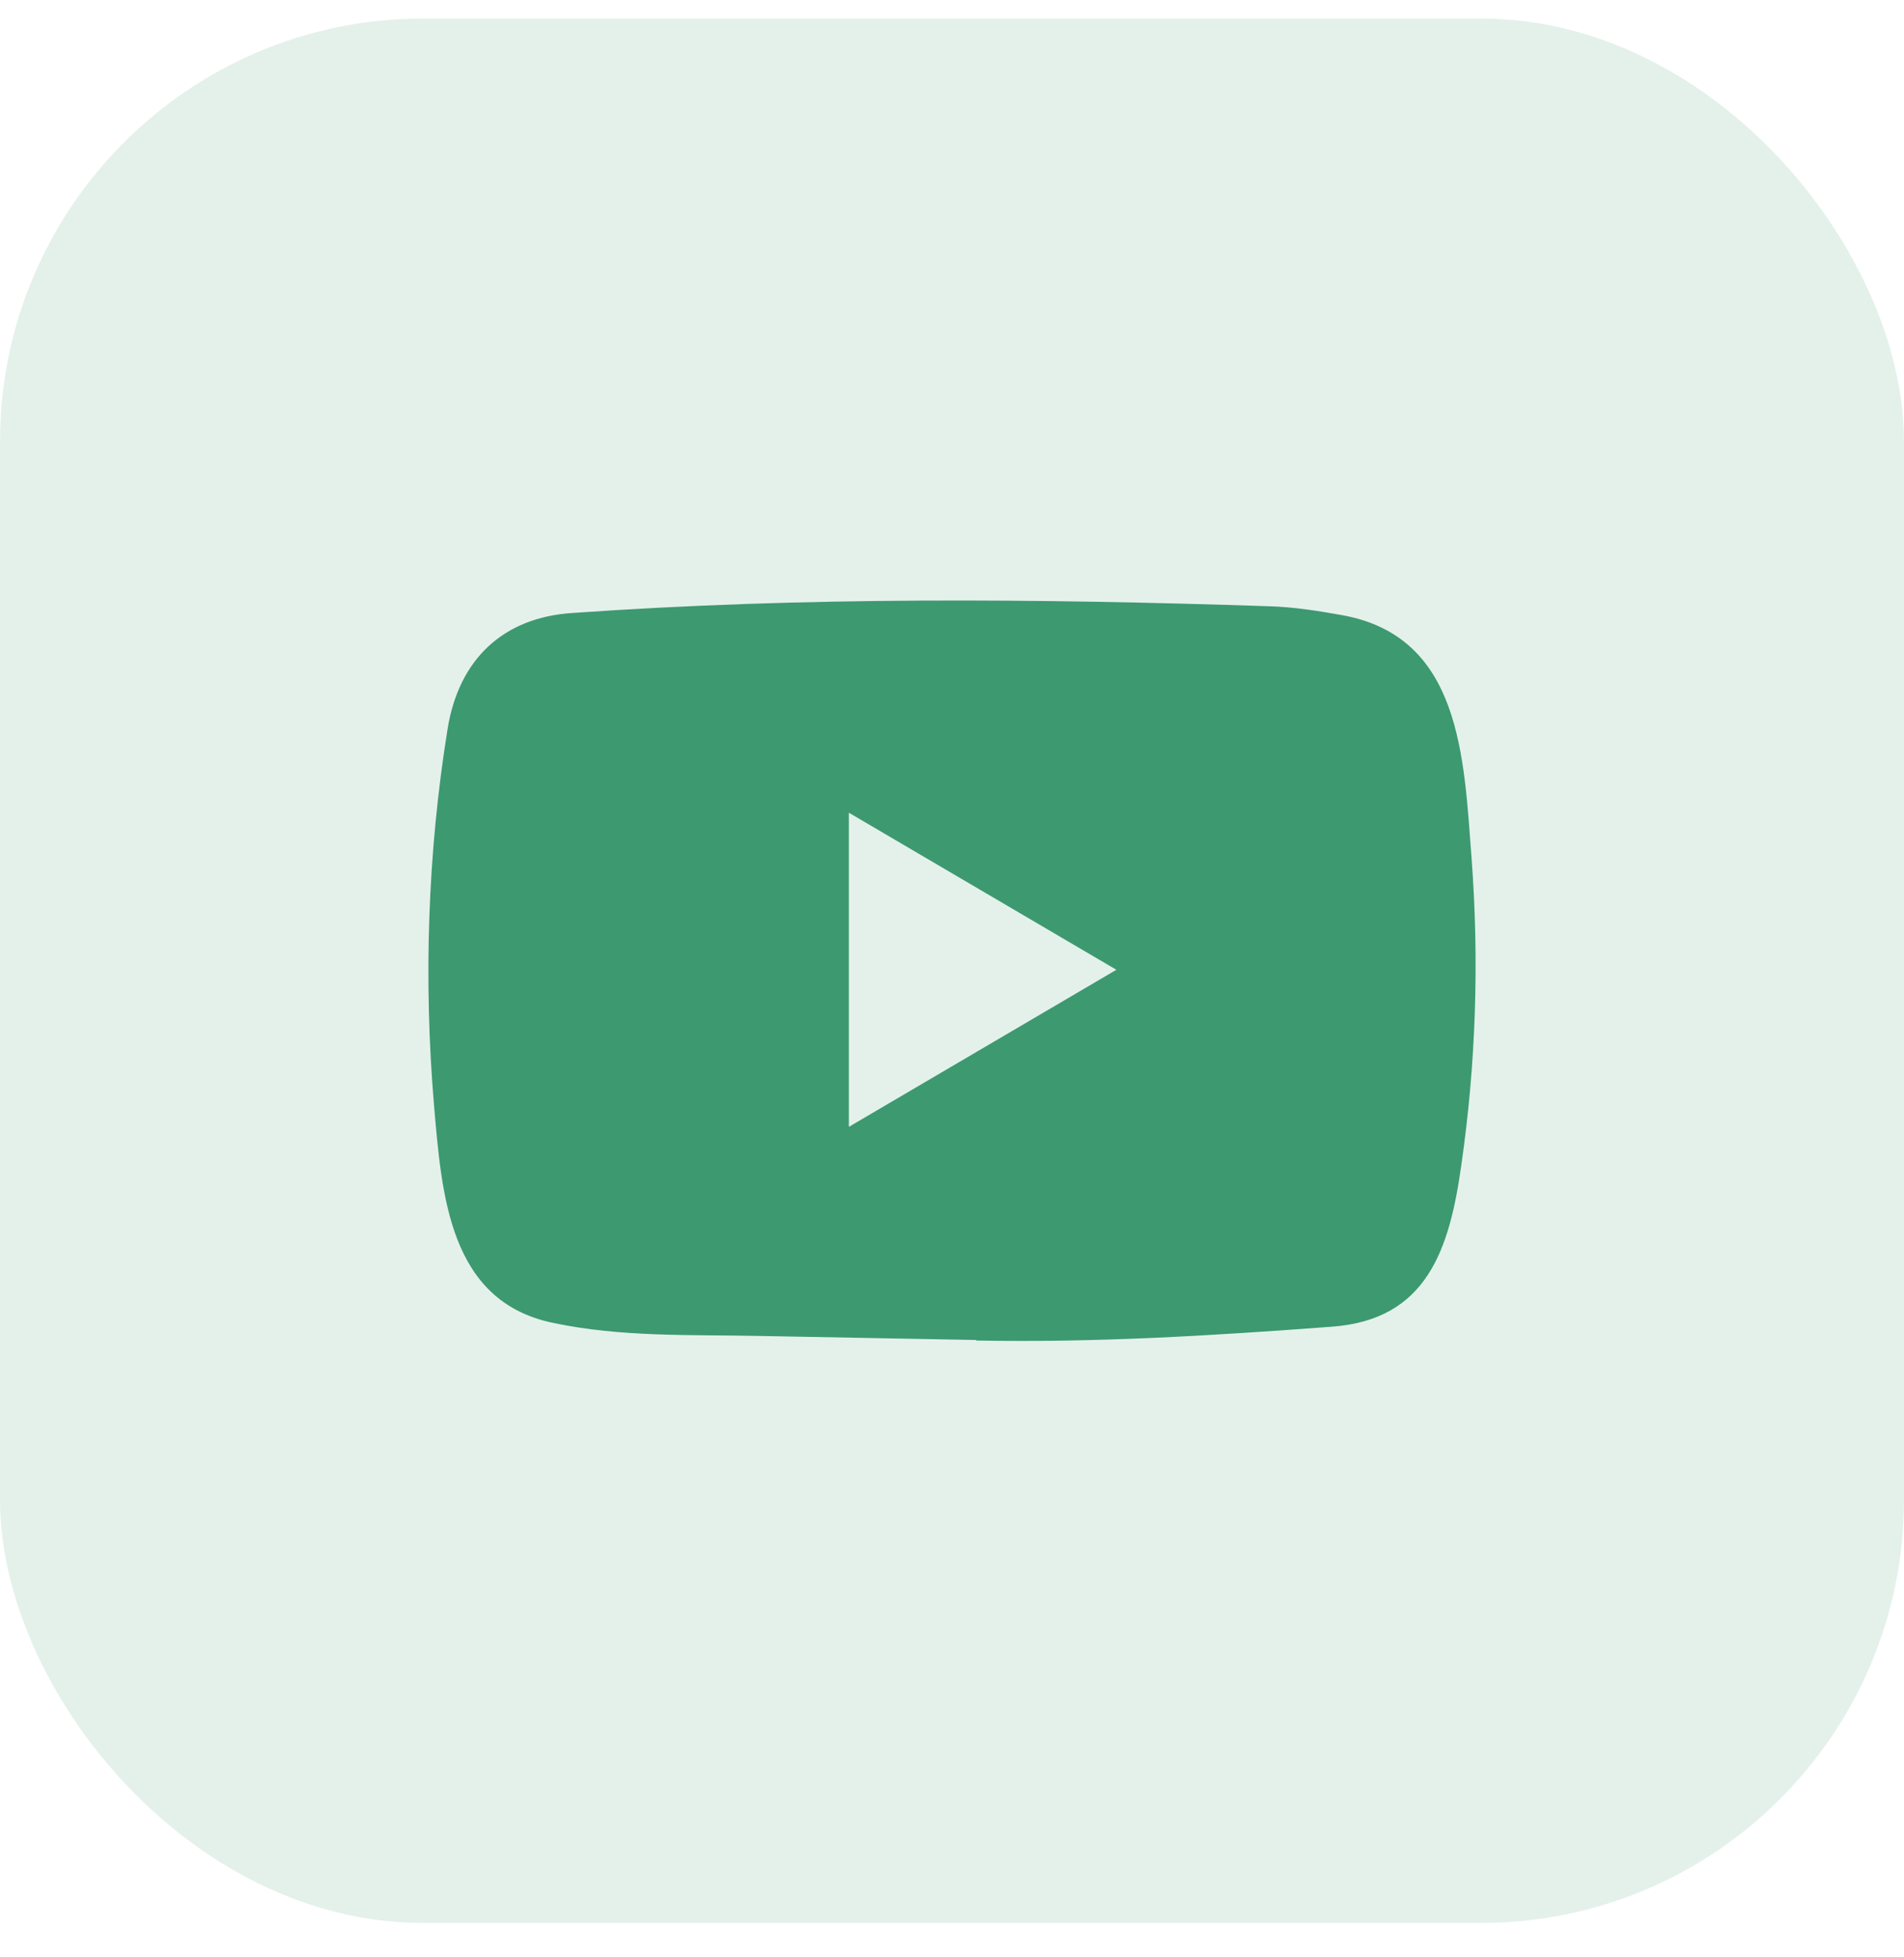 <svg width="36" height="37" viewBox="0 0 36 37" fill="none" xmlns="http://www.w3.org/2000/svg">
<rect y="0.35" width="36" height="36" rx="8" fill="#3D9970" fill-opacity="0.14"/>
<path d="M18.439 25.33L14.376 25.254C13.061 25.227 11.743 25.28 10.453 25.006C8.492 24.597 8.353 22.589 8.207 20.904C8.007 18.537 8.084 16.126 8.463 13.778C8.676 12.46 9.516 11.674 10.815 11.588C15.2 11.278 19.615 11.315 23.991 11.46C24.453 11.473 24.918 11.546 25.374 11.628C27.623 12.031 27.678 14.306 27.824 16.222C27.969 18.157 27.908 20.102 27.63 22.024C27.407 23.616 26.98 24.95 25.18 25.079C22.924 25.248 20.72 25.383 18.458 25.34C18.458 25.33 18.445 25.33 18.439 25.33ZM16.05 21.301C17.75 20.303 19.418 19.323 21.108 18.332C19.405 17.334 17.741 16.354 16.05 15.363V21.301Z" fill="#3D9970"/>
</svg>
